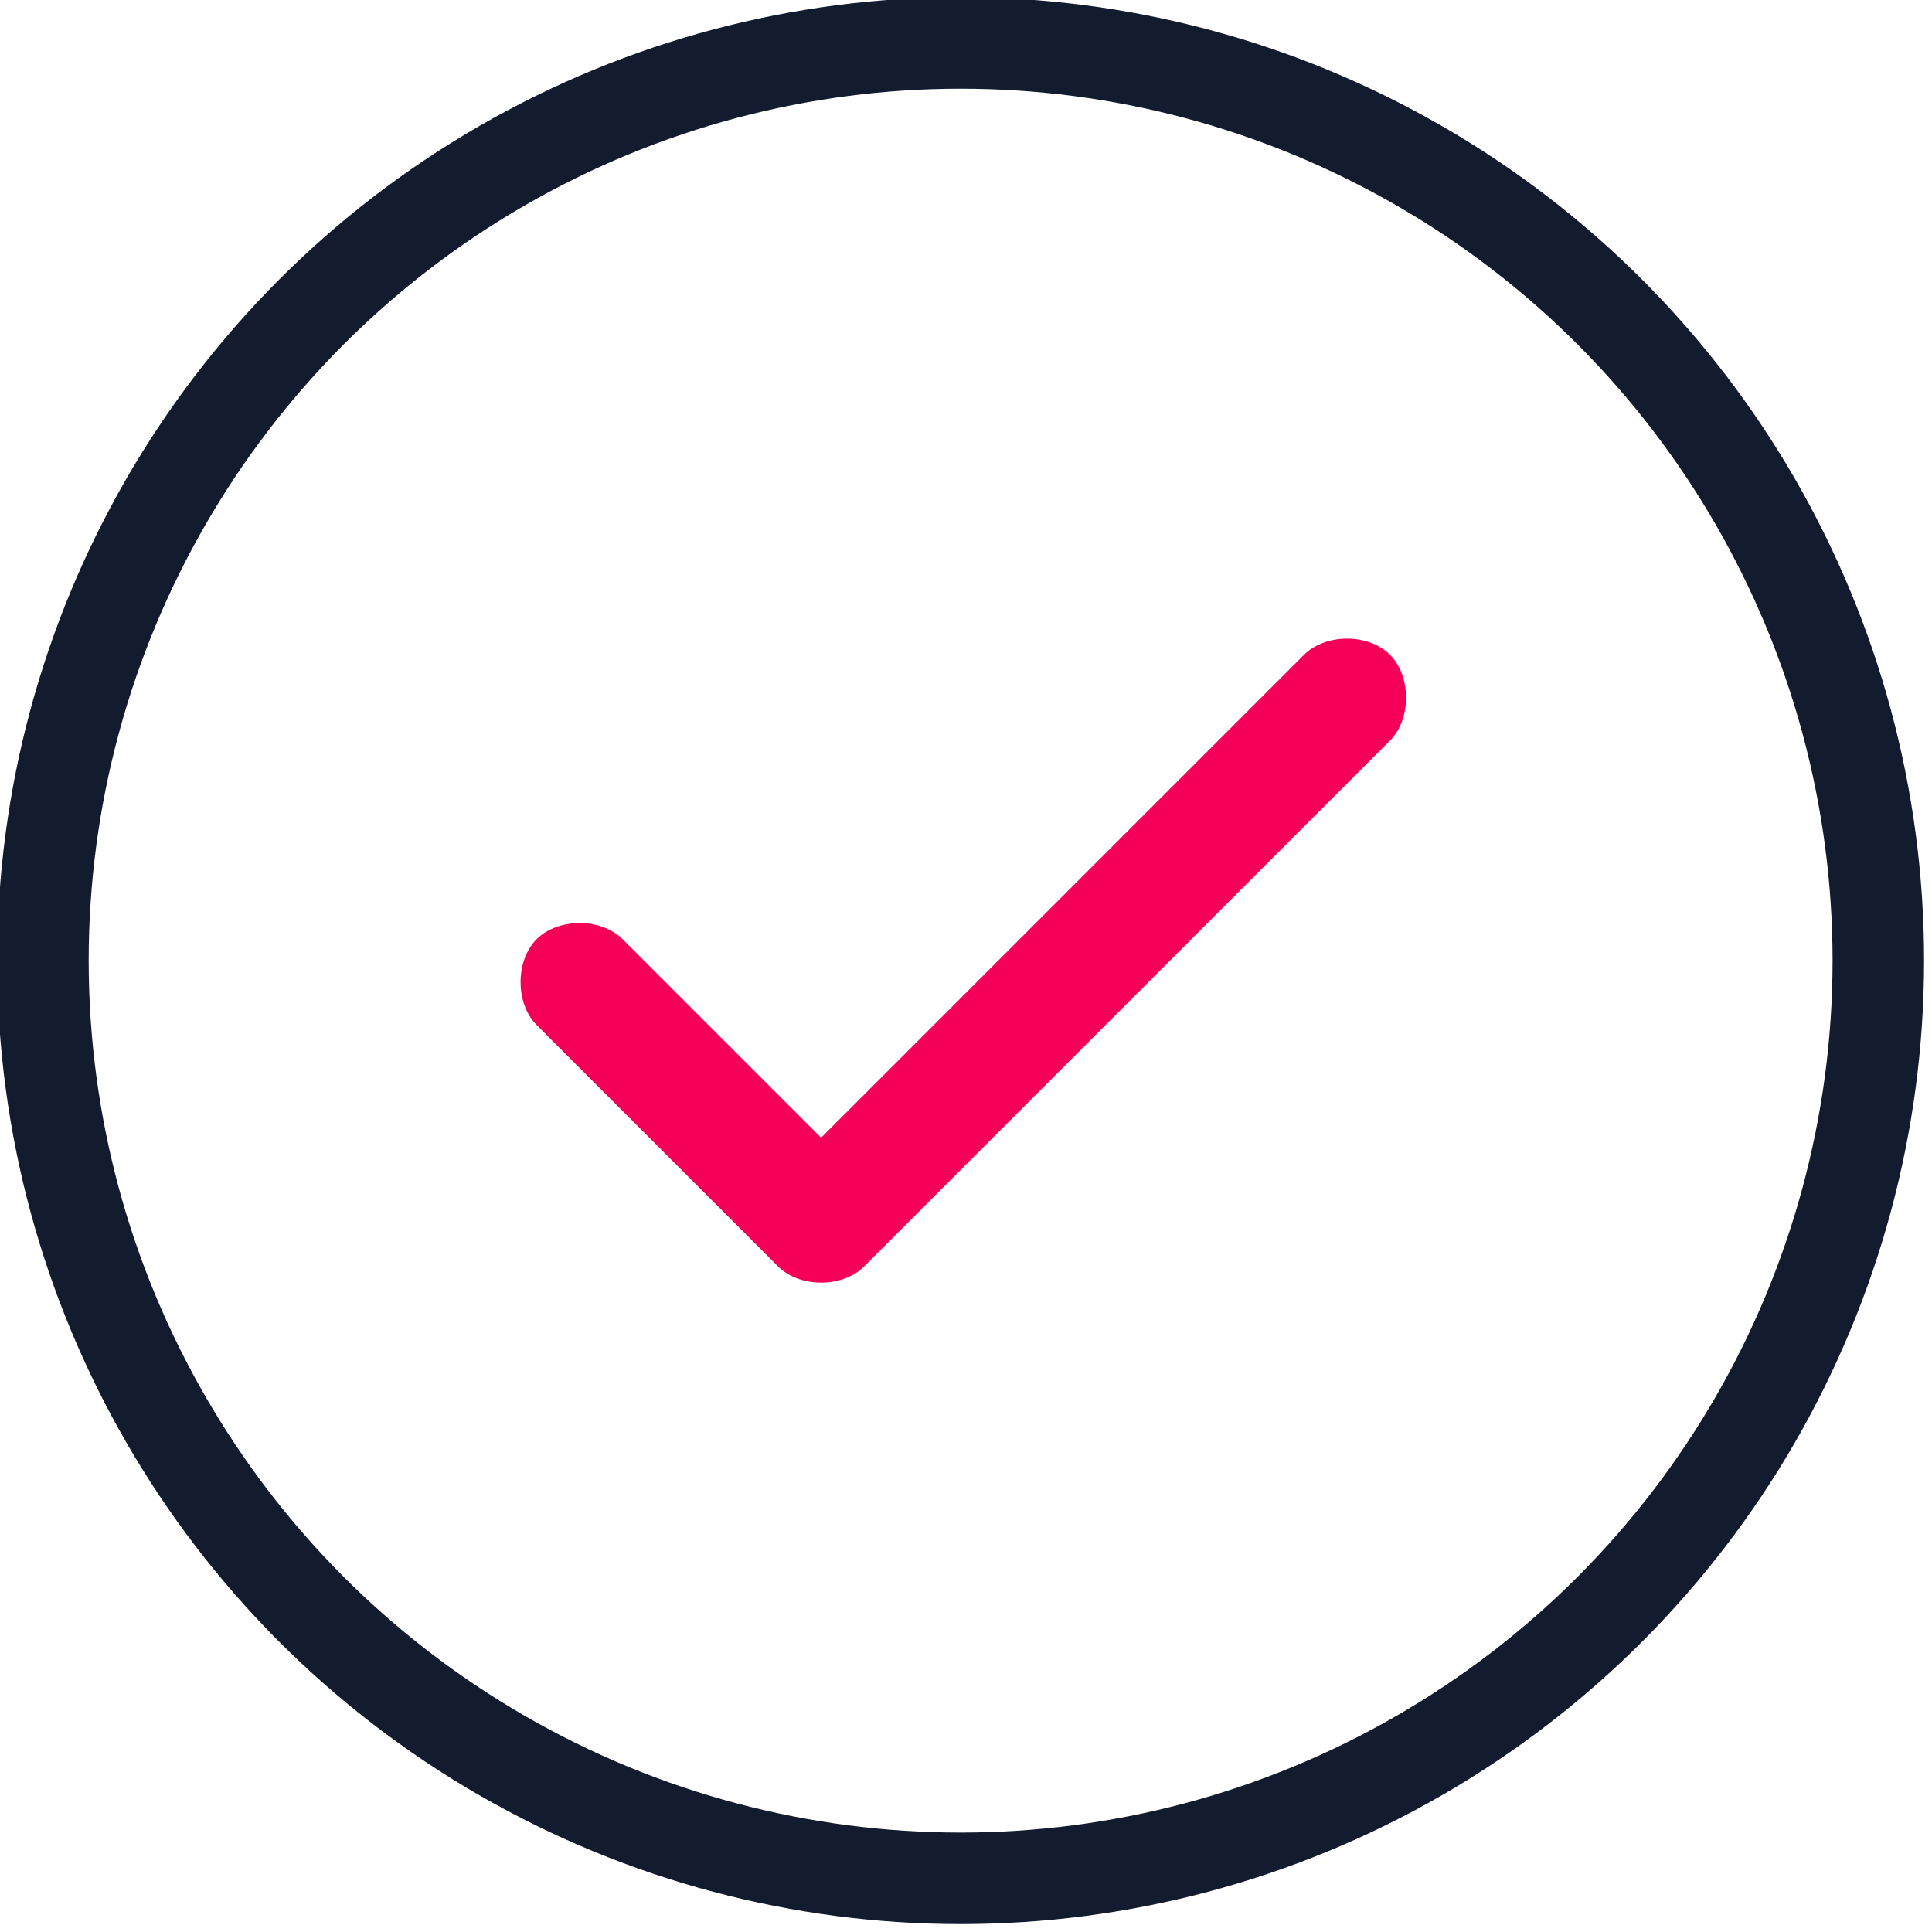 <?xml version="1.0" encoding="utf-8"?>
<!-- Generator: Adobe Illustrator 21.1.0, SVG Export Plug-In . SVG Version: 6.00 Build 0)  -->
<svg version="1.1" id="Layer_1" xmlns="http://www.w3.org/2000/svg" xmlns:xlink="http://www.w3.org/1999/xlink" x="0px" y="0px"
	 viewBox="0 0 36 36" style="enable-background:new 0 0 36 36;" xml:space="preserve">
<style type="text/css">
	.st0{fill:none;stroke:#131C2F;stroke-width:1.705;stroke-miterlimit:10;}
	.st1{fill:#F40058;}
</style>
<circle class="st0" cx="17.9" cy="17.9" r="17.1"/>
<g>
	<path class="st1" d="M24.3,12.2l-9,9l-3.7-3.7c-0.4-0.4-1.2-0.4-1.6,0c-0.4,0.4-0.4,1.2,0,1.6l4.5,4.5c0.2,0.2,0.5,0.3,0.8,0.3
		c0.3,0,0.6-0.1,0.8-0.3c0,0,0,0,0,0l9.8-9.8c0.4-0.4,0.4-1.2,0-1.6C25.5,11.8,24.7,11.8,24.3,12.2z"/>
</g>
</svg>
